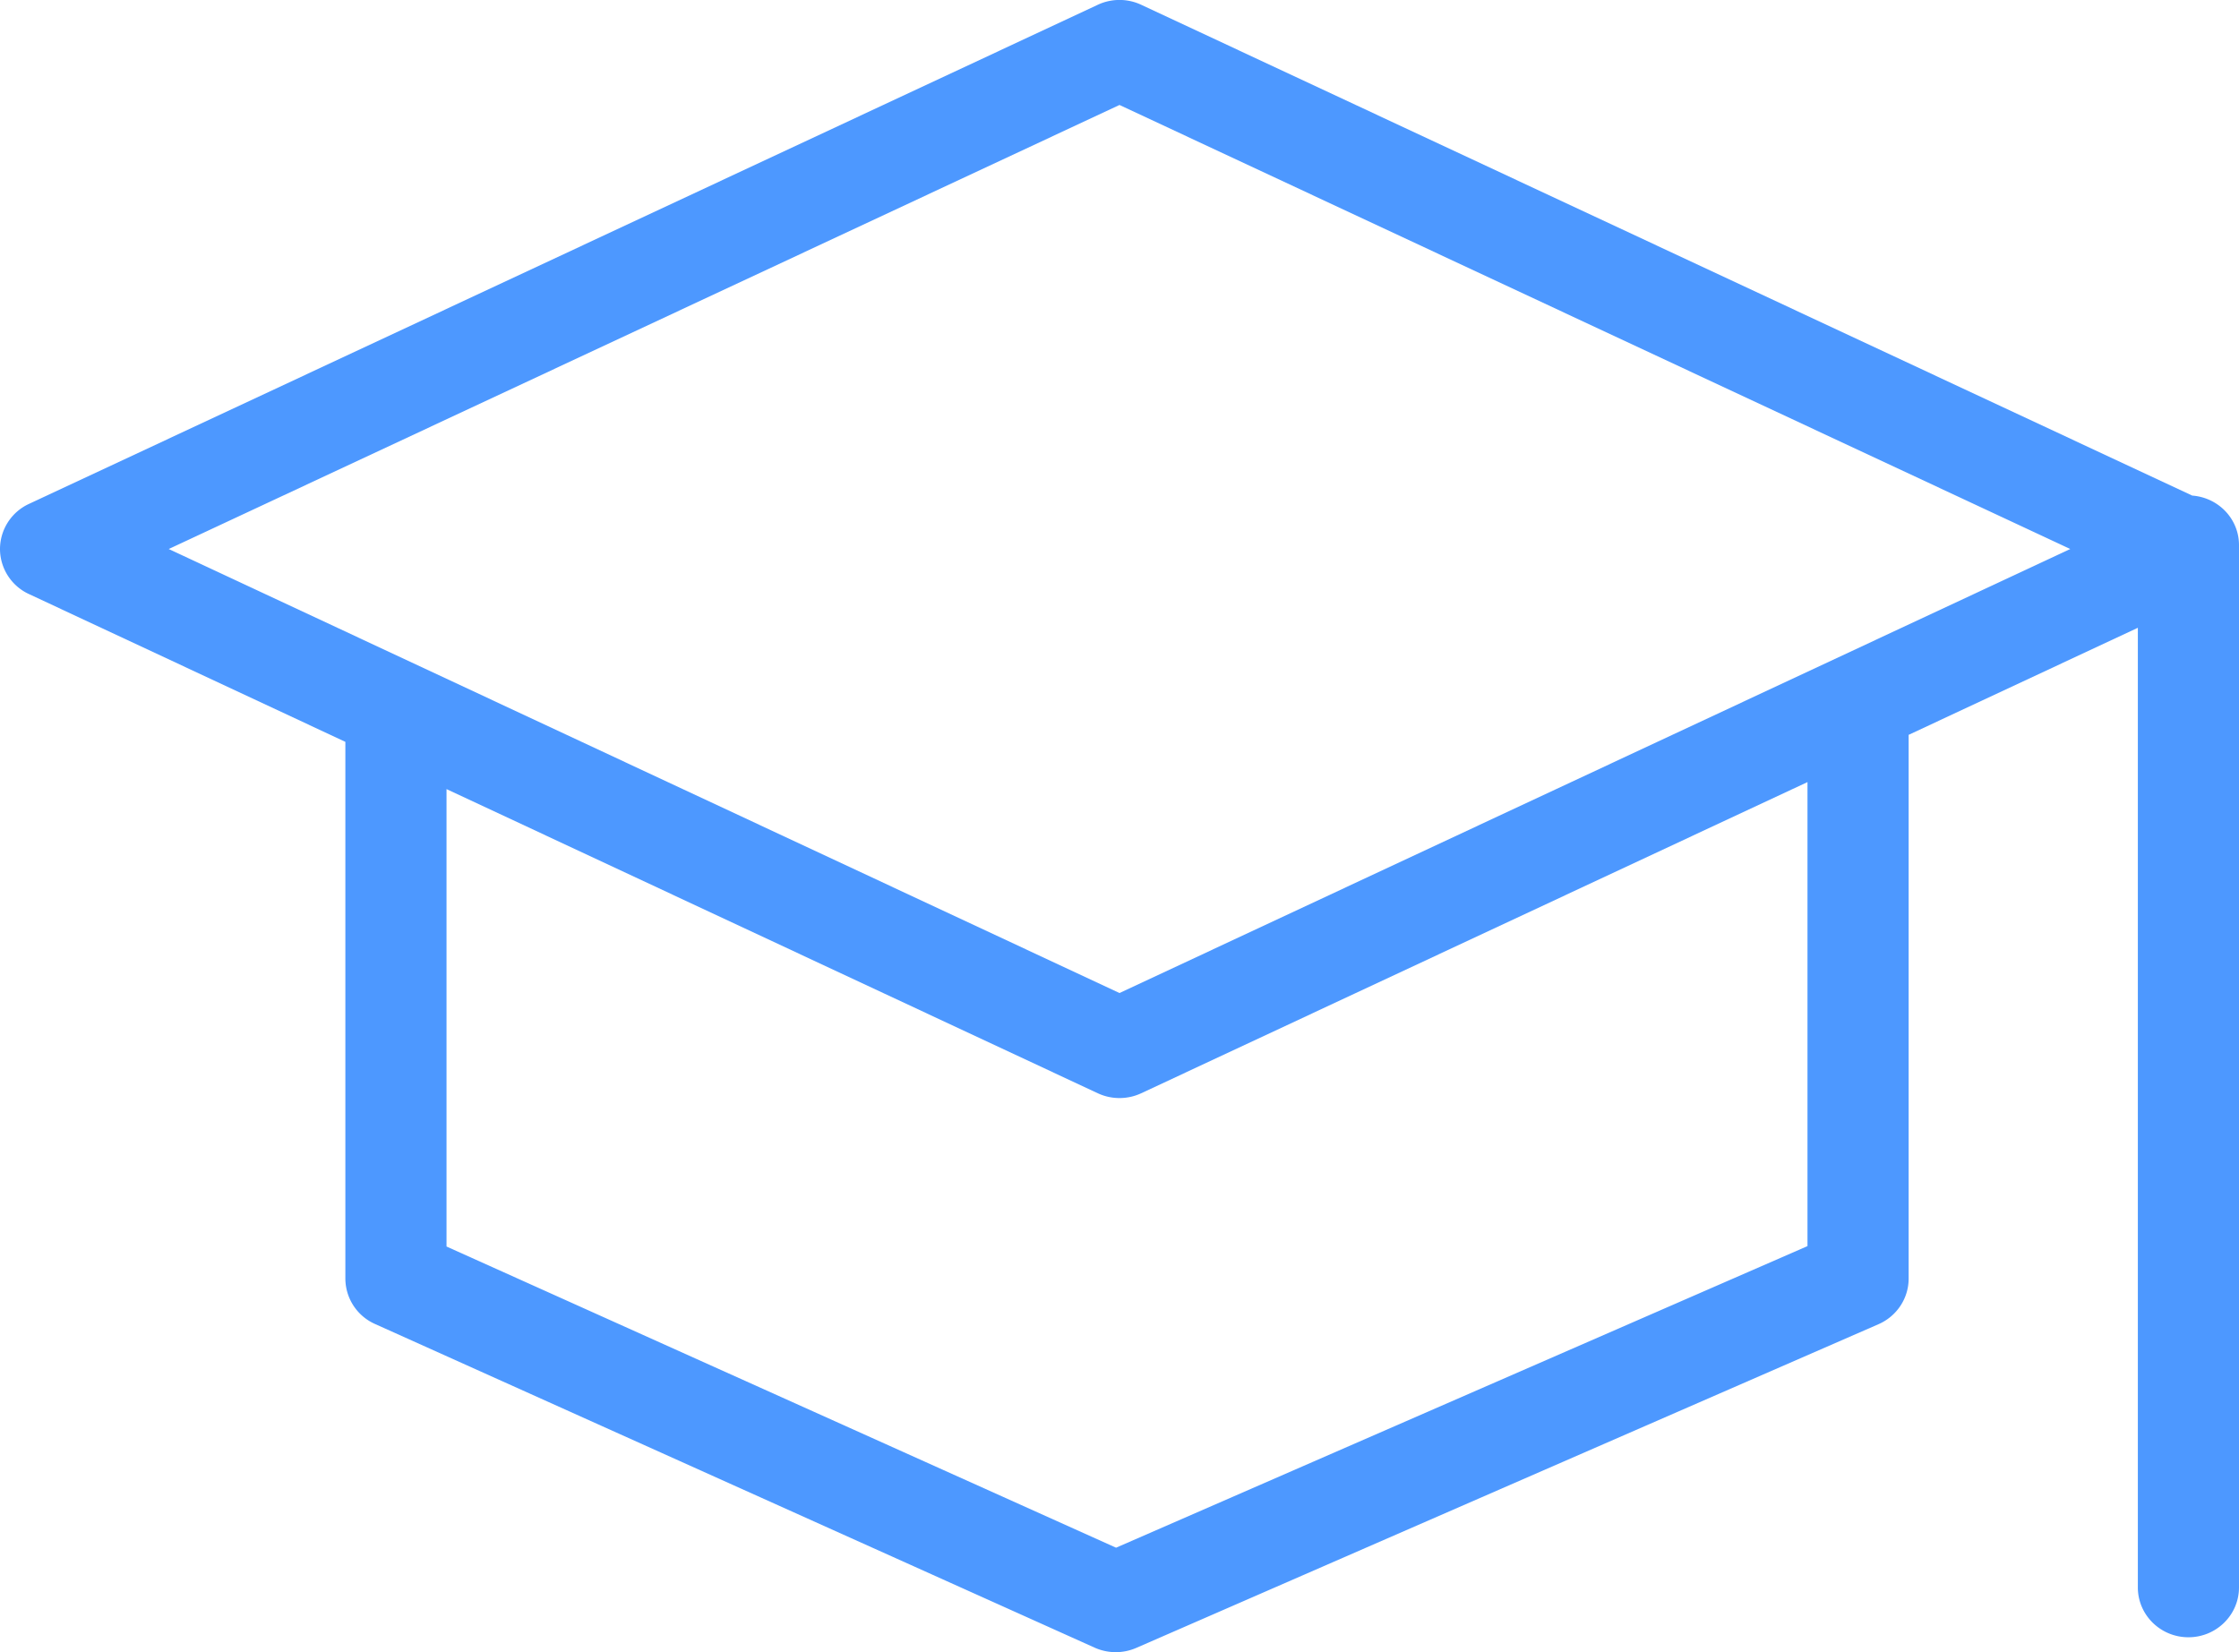 <svg xmlns="http://www.w3.org/2000/svg" width="84" height="62">
    <path fill="#4D98FF" fill-rule="evenodd" d="M82.103 61.439c-1.048 0-1.898-.837-1.898-1.87V23.558l-8.599 4.017v20.404c0 .741-.443 1.411-1.13 1.712L42.627 61.839a1.933 1.933 0 0 1-1.555-.008L14.067 49.682a1.872 1.872 0 0 1-1.11-1.703V27.838L1.085 22.292A1.868 1.868 0 0 1 0 20.602a1.87 1.87 0 0 1 1.085-1.692L41.188.178c.514-.24 1.11-.24 1.624 0l39.433 18.419c.98.073 1.755.873 1.755 1.858v39.114c0 1.033-.85 1.87-1.897 1.87zM16.752 46.776l25.119 11.302 25.94-11.317V29.348L42.812 41.026c-.257.12-.534.179-.812.179s-.555-.059-.812-.179L16.752 29.611v17.165zM42 3.939L6.33 20.602 42 37.264l35.67-16.662L42 3.939z"/>
</svg>
